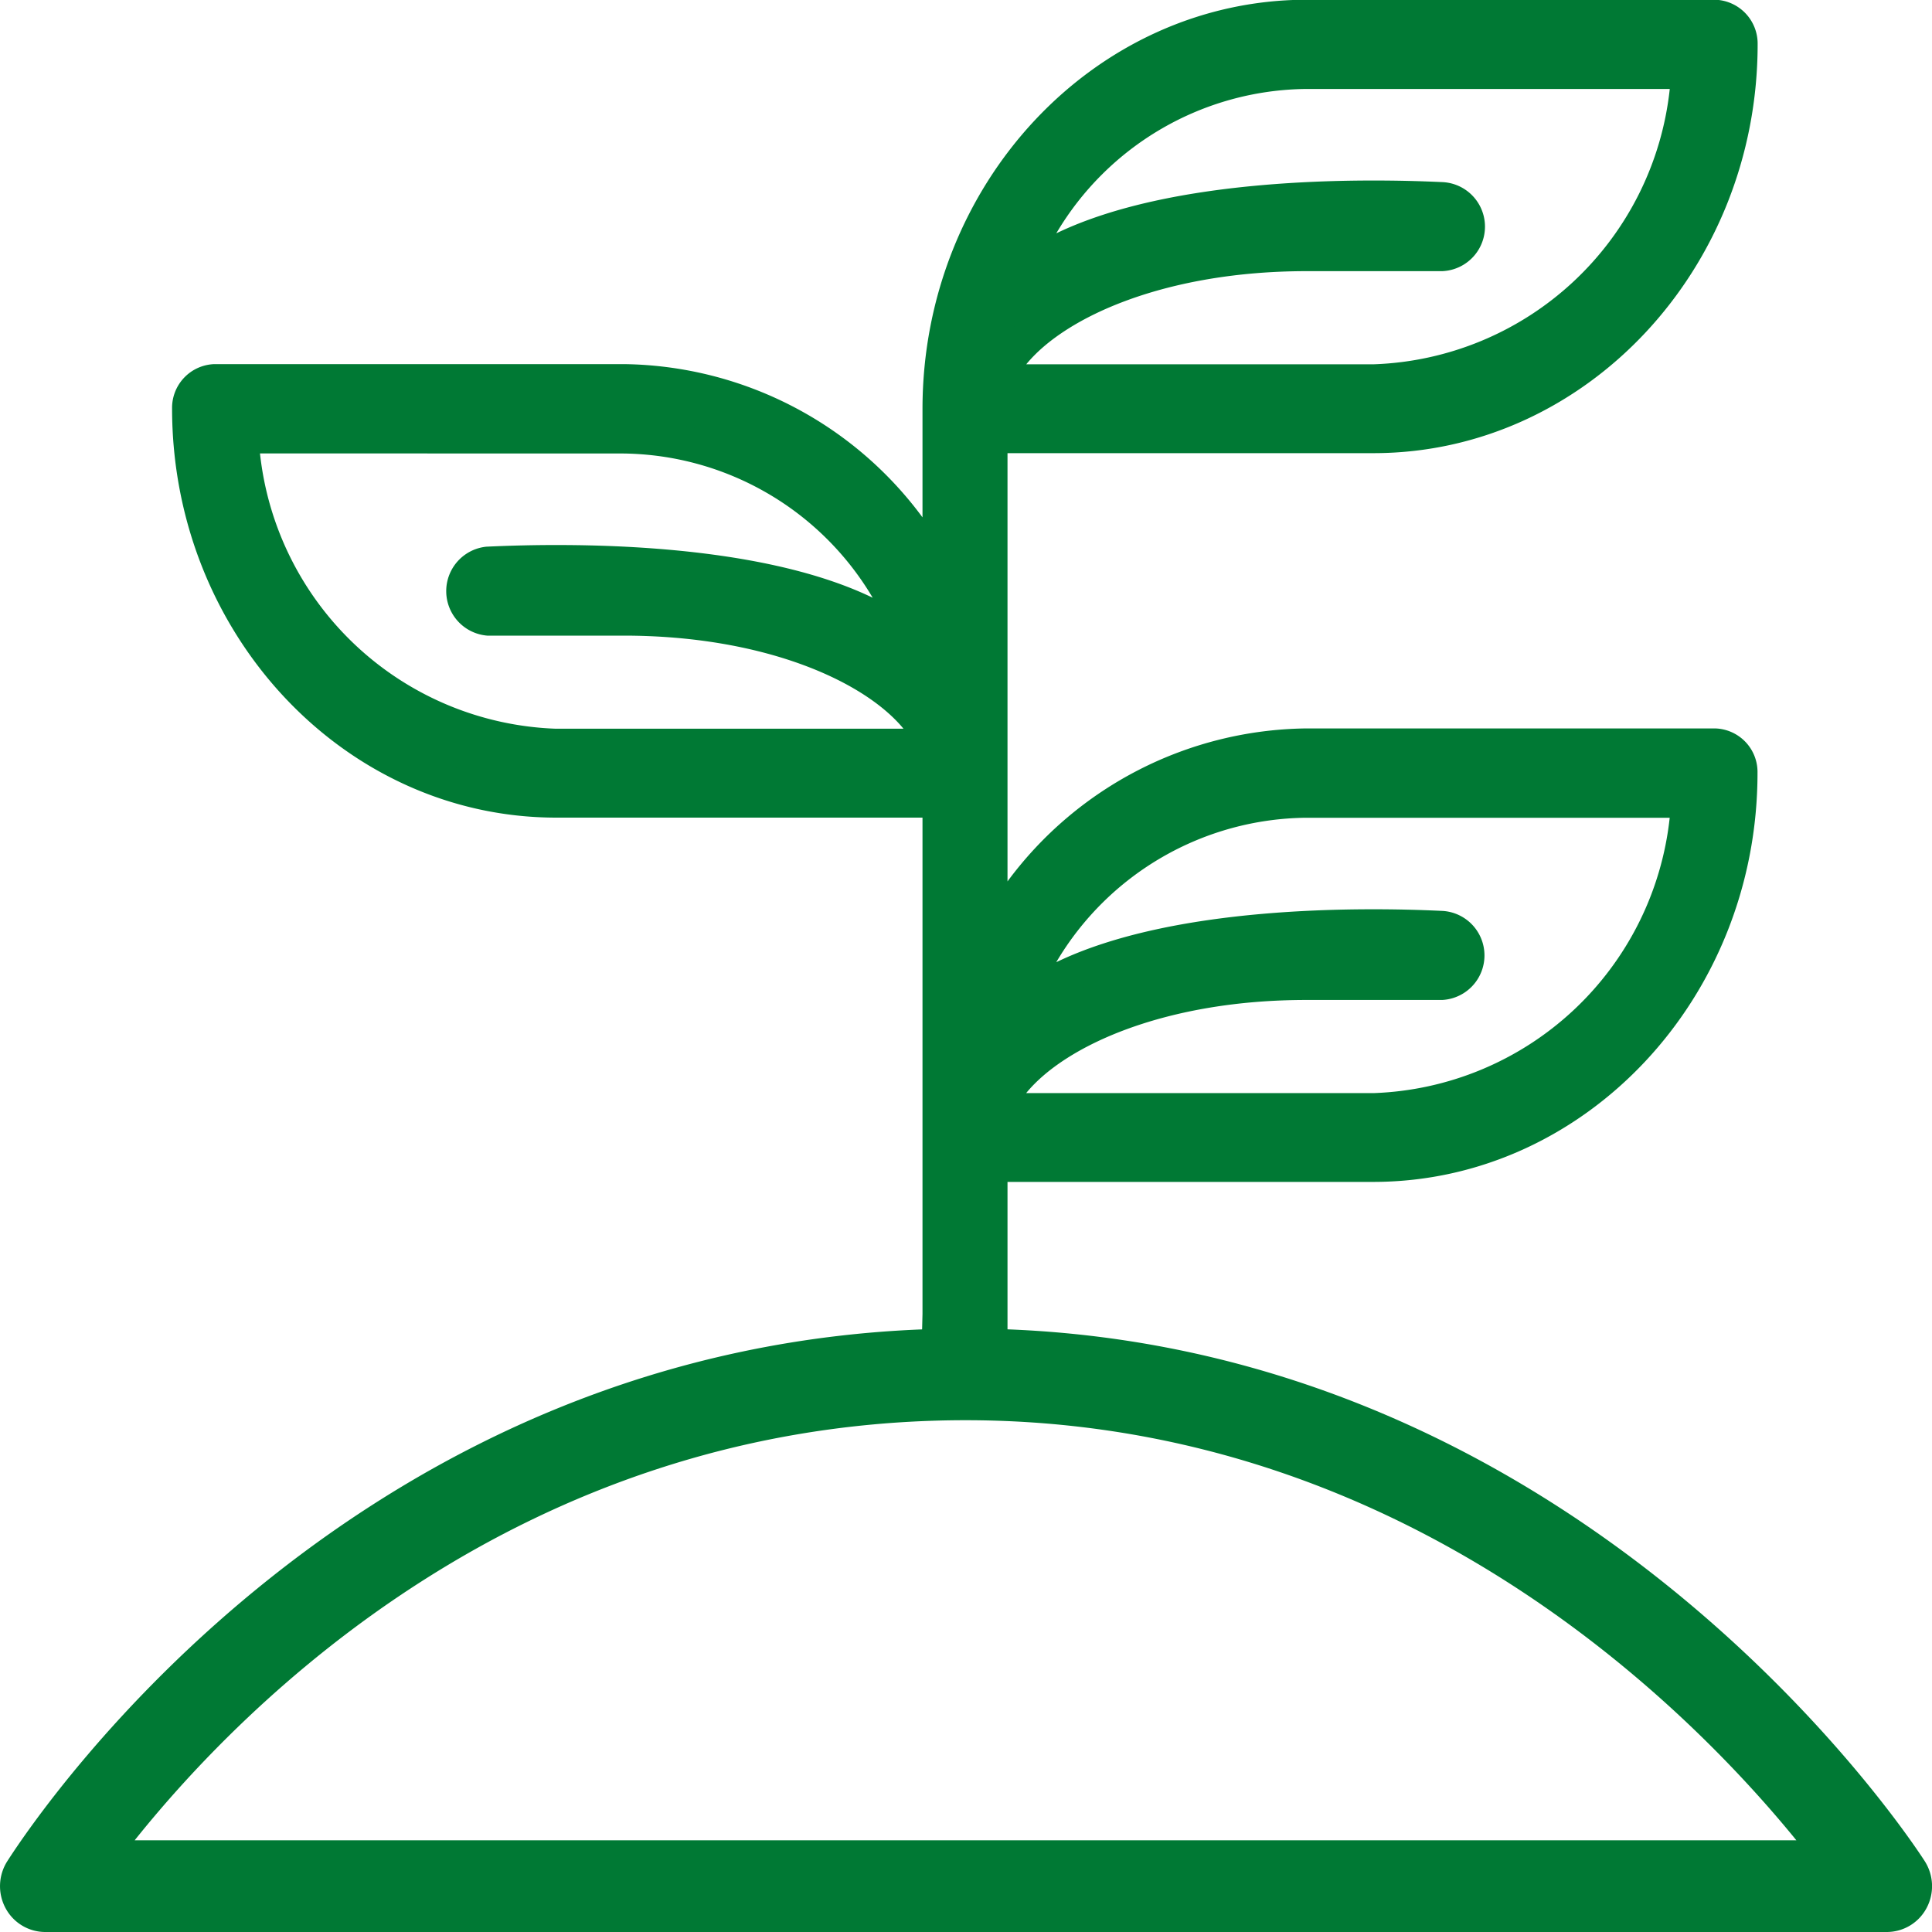 <svg xmlns="http://www.w3.org/2000/svg" width="60" height="60" viewBox="0 0 60 60">
  <g id="icon-politic-sostenibilidad-1-biodiversidad" transform="translate(0 0)">
    <g id="Layer_2" data-name="Layer 2" transform="translate(5.344)">
      <g id="Layer_1-2" data-name="Layer 1-2">
        <g id="Grupo_26656" data-name="Grupo 26656">
          <path id="ecology" d="M239.375,1757.954v-4.505h11.912c6.283-.016,11.37-5.457,11.375-12.165a.823.823,0,0,0-.795-.849h-12.7a11.258,11.258,0,0,0-9.794,6v-15.613h11.912c6.283-.016,11.37-5.456,11.375-12.164a.826.826,0,0,0-.786-.849H249.169c-6.286.01-11.378,5.452-11.384,12.164v5.157a11.258,11.258,0,0,0-9.793-6.005H215.284a.826.826,0,0,0-.795.849c0,6.712,5.1,12.155,11.384,12.164h11.912v15.51Zm14.017-34.49c-4.193-.2-10.527.1-13.285,2.524a9.825,9.825,0,0,1,9.038-6.485H261.04a10.091,10.091,0,0,1-9.762,9.618H239.547c.813-2.041,4.475-3.959,9.622-3.959h4.223a.85.85,0,0,0,0-1.7Zm-27.519,16.972a10.1,10.1,0,0,1-9.763-9.618h11.881a9.828,9.828,0,0,1,9.039,6.488c-2.74-2.428-9.087-2.727-13.277-2.527a.854.854,0,0,0,0,1.7h4.234c5.149,0,8.806,1.92,9.622,3.959Zm23.3,1.7H261.04a10.1,10.1,0,0,1-9.762,9.619H239.547c.813-2.042,4.475-3.959,9.622-3.959h4.223a.851.851,0,0,0,0-1.7c-4.19-.2-10.527.1-13.285,2.526A9.823,9.823,0,0,1,249.169,1742.133Z" transform="translate(-213.955 -1717.271)" fill="#007934"/>
          <path id="Trazado_33988" data-name="Trazado 33988" d="M239.684,1758.386l.033,2.182-2.737-.205q.033-1.248.064-2.5v-15.416H225.652c-6.564-.01-11.908-5.706-11.913-12.7a1.359,1.359,0,0,1,1.319-1.384h12.713a11.7,11.7,0,0,1,9.273,4.759v-3.375c.006-6.992,5.35-12.687,11.913-12.7h12.712a1.364,1.364,0,0,1,1.311,1.381c0,6.987-5.344,12.683-11.9,12.7H239.684v13.3a11.7,11.7,0,0,1,9.273-4.751h12.7a1.354,1.354,0,0,1,1.319,1.383c0,6.986-5.344,12.681-11.9,12.7H239.684Zm-1.591-1.4.542.106V1752.7h12.441c5.98-.016,10.85-5.233,10.854-11.631a.3.3,0,0,0-.27-.315h-12.7a10.785,10.785,0,0,0-9.34,5.722l-.982,1.786v-18.193h12.441c5.98-.016,10.85-5.233,10.854-11.631a.3.3,0,0,0-.269-.314h-12.7c-5.985.01-10.859,5.227-10.864,11.63v7.207l-.982-1.79a10.781,10.781,0,0,0-9.34-5.732H215.059a.3.3,0,0,0-.271.316c0,6.4,4.878,11.62,10.864,11.629h12.441Zm12.974-4.916H238.553l.292-.735c1.007-2.527,5.165-4.292,10.113-4.292h4.224a.319.319,0,0,0,0-.63c-2.293-.106-9.934-.252-12.946,2.4l-1.606,1.412.775-2.011a10.32,10.32,0,0,1,9.554-6.828H261.4l-.044.576C260.921,1747.619,256.4,1752.059,251.067,1752.069Zm-10.8-1.068h10.8a9.586,9.586,0,0,0,9.182-8.551H248.958a9.115,9.115,0,0,0-7.76,4.486c3.635-1.753,9.413-1.717,12.008-1.592a1.385,1.385,0,0,1-.024,2.765h-4.225C244.654,1748.11,241.5,1749.495,240.265,1751Zm-14.614-10.248h0c-5.333-.008-9.852-4.45-10.289-10.11l-.045-.576h12.455a10.325,10.325,0,0,1,9.53,6.827l.78,2.027-1.613-1.429c-2.994-2.652-10.64-2.5-12.913-2.4a.3.3,0,0,0-.252.333.294.294,0,0,0,.257.3h4.207c4.942,0,9.1,1.764,10.112,4.291l.294.735Zm-9.184-9.618a9.587,9.587,0,0,0,9.185,8.55l10.8,0c-1.243-1.507-4.393-2.891-8.691-2.891h-4.236a1.387,1.387,0,0,1-.03-2.762c2.6-.124,8.374-.166,12,1.585a9.12,9.12,0,0,0-7.733-4.479Zm34.6-1.7H238.553l.292-.736c1.007-2.526,5.165-4.292,10.113-4.292h4.224a.318.318,0,0,0,0-.629h-.025c-2.267-.107-9.913-.251-12.922,2.4l-1.607,1.414.776-2.013a10.323,10.323,0,0,1,9.529-6.824H261.4l-.044.575C260.921,1724.989,256.4,1729.43,251.067,1729.438Zm-10.8-1.068h10.8a9.58,9.58,0,0,0,9.182-8.55H248.934a9.117,9.117,0,0,0-7.735,4.483c3.629-1.748,9.4-1.712,12-1.59a1.384,1.384,0,0,1-.013,2.765h-4.224C244.654,1725.479,241.5,1726.863,240.265,1728.37Z" transform="translate(-213.739 -1717.055)" fill="#007934"/>
        </g>
      </g>
    </g>
    <path id="Trazado_33989" data-name="Trazado 33989" d="M264.83,1794.583H207.636a1.4,1.4,0,0,1-1.233-.745,1.443,1.443,0,0,1,.058-1.456c1.068-1.665,10.963-16.279,29.284-16.537l.019,1.423-.019-1.423c19.255-.268,29.821,15.851,30.262,16.537a1.443,1.443,0,0,1,.058,1.456A1.4,1.4,0,0,1,264.83,1794.583Zm-54.415-2.848h51.606c-3.486-4.281-12.456-13.233-26.238-13.043C222.342,1778.881,213.82,1787.475,210.415,1791.735Z" transform="translate(-206.233 -1734.583)" fill="#007934"/>
  </g>
</svg>
